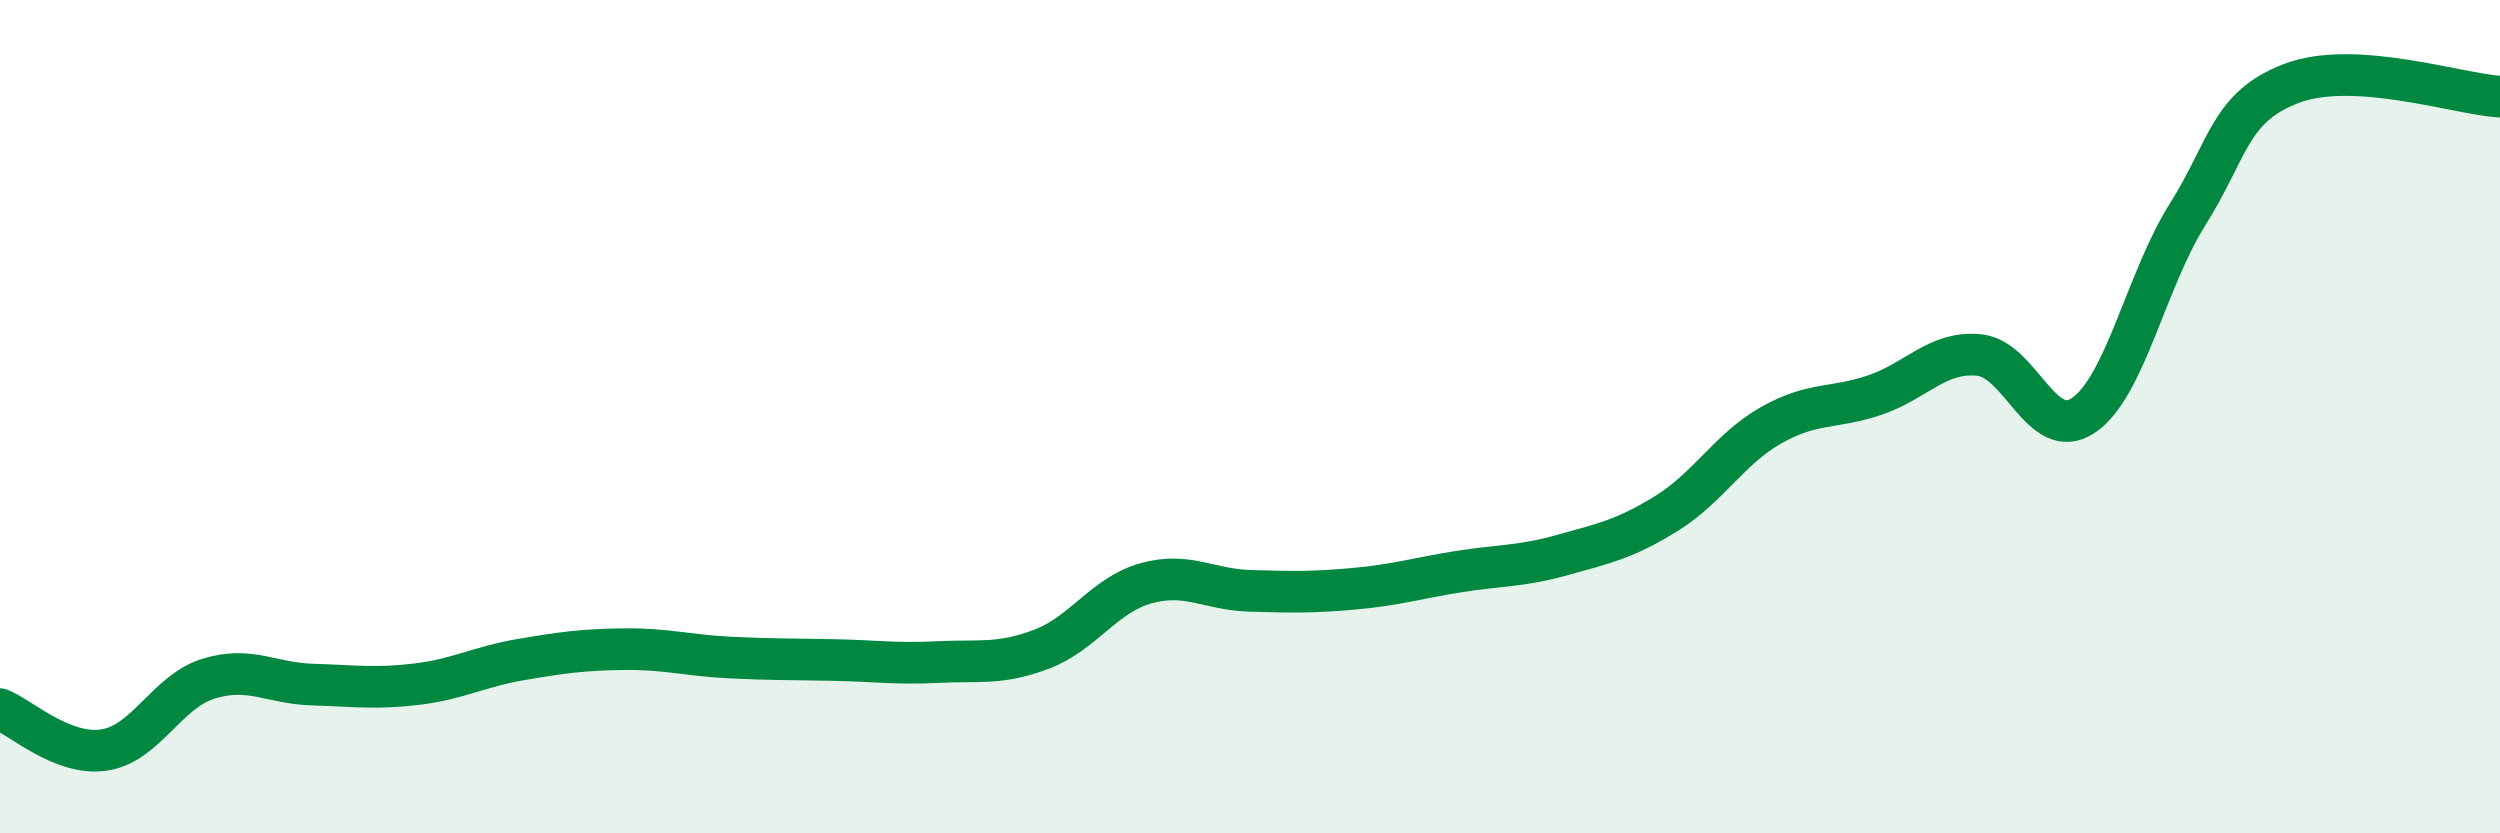 
    <svg width="60" height="20" viewBox="0 0 60 20" xmlns="http://www.w3.org/2000/svg">
      <path
        d="M 0,17.02 C 0.5,17.22 1.5,18.15 2.5,18 C 3.5,17.85 4,16.6 5,16.29 C 6,15.98 6.5,16.4 7.5,16.43 C 8.5,16.46 9,16.54 10,16.42 C 11,16.3 11.5,16 12.5,15.83 C 13.5,15.66 14,15.59 15,15.58 C 16,15.57 16.5,15.73 17.5,15.78 C 18.5,15.83 19,15.82 20,15.84 C 21,15.86 21.5,15.94 22.5,15.89 C 23.5,15.84 24,15.96 25,15.58 C 26,15.2 26.5,14.28 27.5,14 C 28.5,13.72 29,14.15 30,14.18 C 31,14.21 31.5,14.22 32.5,14.13 C 33.5,14.04 34,13.88 35,13.72 C 36,13.56 36.5,13.6 37.5,13.32 C 38.5,13.04 39,12.94 40,12.32 C 41,11.7 41.5,10.78 42.5,10.21 C 43.5,9.64 44,9.82 45,9.48 C 46,9.14 46.5,8.42 47.5,8.52 C 48.5,8.62 49,10.64 50,9.97 C 51,9.3 51.5,6.74 52.5,5.15 C 53.5,3.56 53.5,2.57 55,2 C 56.5,1.43 59,2.26 60,2.32L60 20L0 20Z"
        fill="#008740"
        opacity="0.1"
        stroke-linecap="round"
        stroke-linejoin="round"
      />
      <path
        d="M 0,17.02 C 0.5,17.22 1.5,18.15 2.5,18 C 3.5,17.85 4,16.6 5,16.29 C 6,15.98 6.5,16.4 7.5,16.43 C 8.5,16.46 9,16.54 10,16.42 C 11,16.3 11.5,16 12.5,15.83 C 13.5,15.66 14,15.59 15,15.58 C 16,15.57 16.5,15.73 17.5,15.78 C 18.5,15.83 19,15.82 20,15.84 C 21,15.86 21.5,15.94 22.5,15.89 C 23.5,15.84 24,15.96 25,15.58 C 26,15.2 26.5,14.28 27.5,14 C 28.5,13.72 29,14.15 30,14.18 C 31,14.21 31.5,14.22 32.5,14.13 C 33.5,14.04 34,13.88 35,13.72 C 36,13.56 36.5,13.6 37.5,13.32 C 38.5,13.04 39,12.94 40,12.32 C 41,11.7 41.5,10.78 42.5,10.21 C 43.5,9.64 44,9.82 45,9.48 C 46,9.14 46.5,8.42 47.5,8.52 C 48.5,8.62 49,10.64 50,9.97 C 51,9.3 51.5,6.74 52.5,5.15 C 53.5,3.56 53.5,2.57 55,2 C 56.5,1.43 59,2.26 60,2.32"
        stroke="#008740"
        stroke-width="1"
        fill="none"
        stroke-linecap="round"
        stroke-linejoin="round"
      />
    </svg>
  